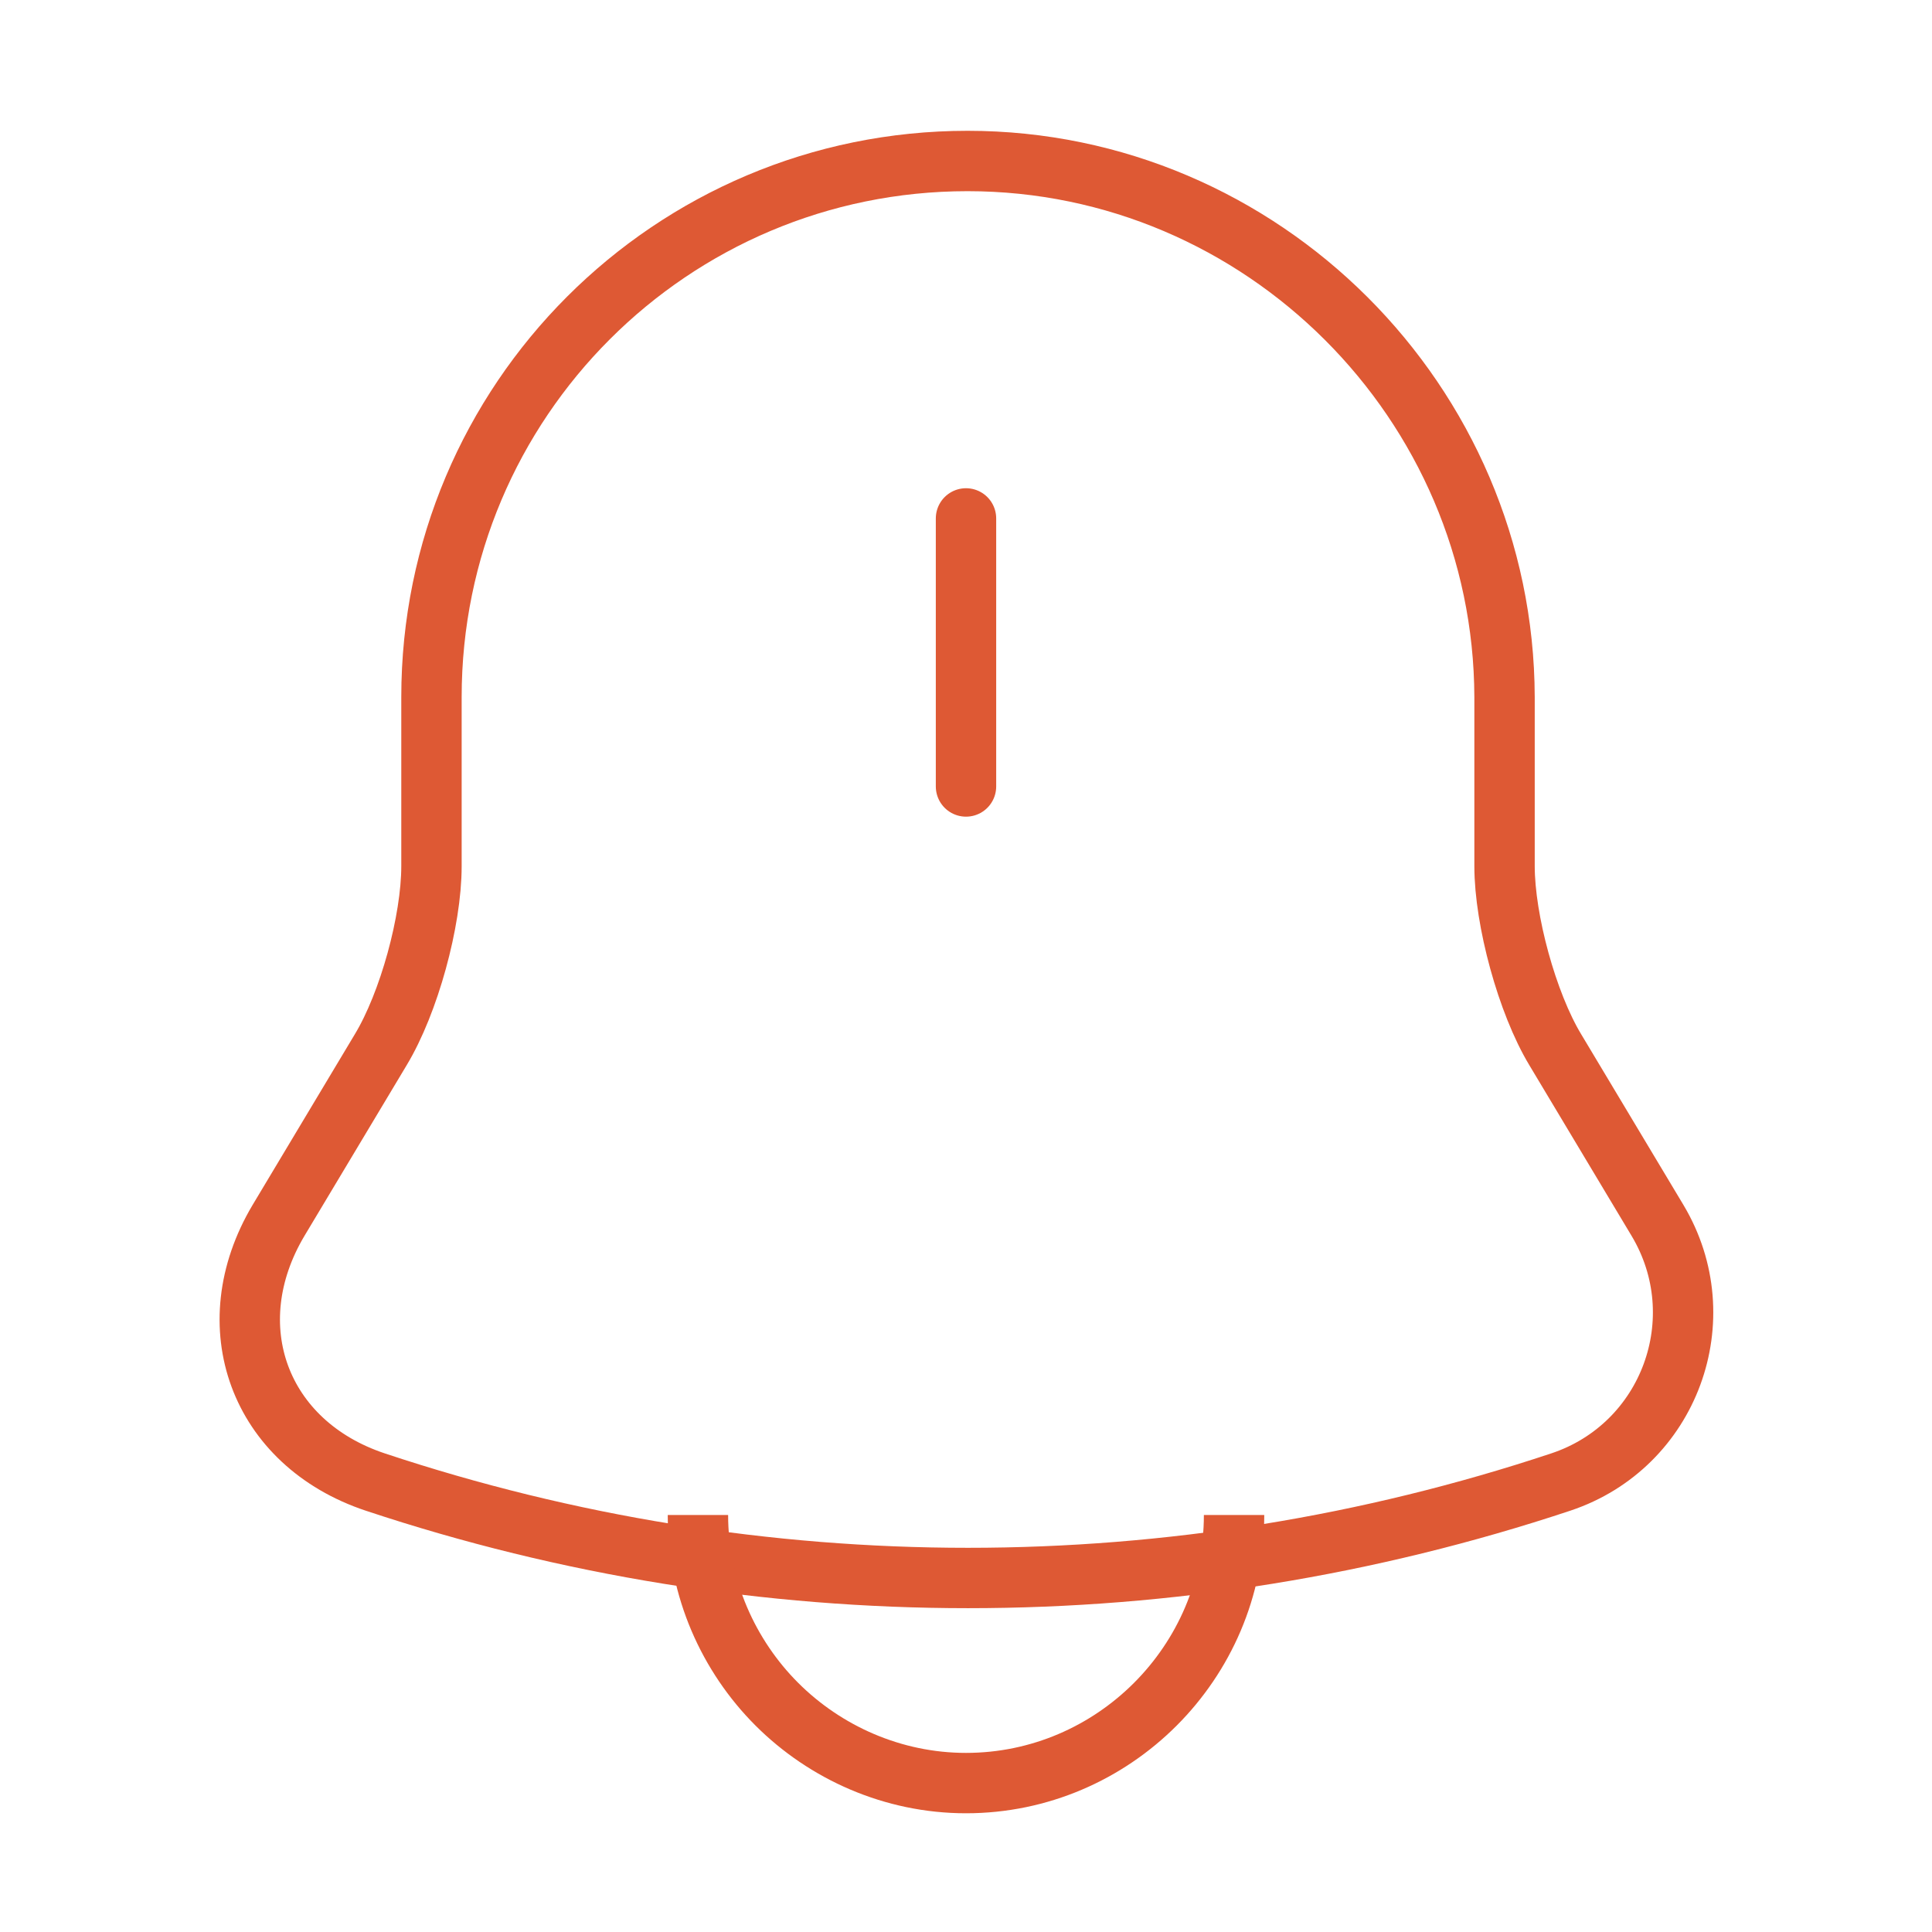 <svg width="64" height="64" viewBox="0 0 64 64" fill="none" xmlns="http://www.w3.org/2000/svg">
<g clip-path="url(#clip0_9_5056)">
<path d="M32 17.173V26.053" stroke="#DE5934" stroke-width="2" stroke-miterlimit="10" stroke-linecap="round"/>
<path d="M32.053 5.333C22.24 5.333 14.293 13.28 14.293 23.093V28.693C14.293 30.507 13.547 33.227 12.613 34.773L9.227 40.427C7.147 43.92 8.587 47.813 12.427 49.093C25.173 53.333 38.96 53.333 51.707 49.093C55.307 47.893 56.853 43.68 54.907 40.427L51.52 34.773C50.587 33.227 49.84 30.48 49.84 28.693V23.093C49.813 13.333 41.813 5.333 32.053 5.333Z" stroke="#DE5934" stroke-width="2" stroke-miterlimit="10" stroke-linecap="round"/>
<path d="M40.88 50.187C40.88 55.067 36.88 59.067 32 59.067C29.573 59.067 27.333 58.053 25.733 56.453C24.133 54.853 23.12 52.613 23.12 50.187" stroke="#DE5934" stroke-width="2" stroke-miterlimit="10"/>
</g>
<defs>
<clipPath id="clip0_9_5056">
<rect width="64" height="64" fill="white"/>
</clipPath>
</defs>
</svg>
